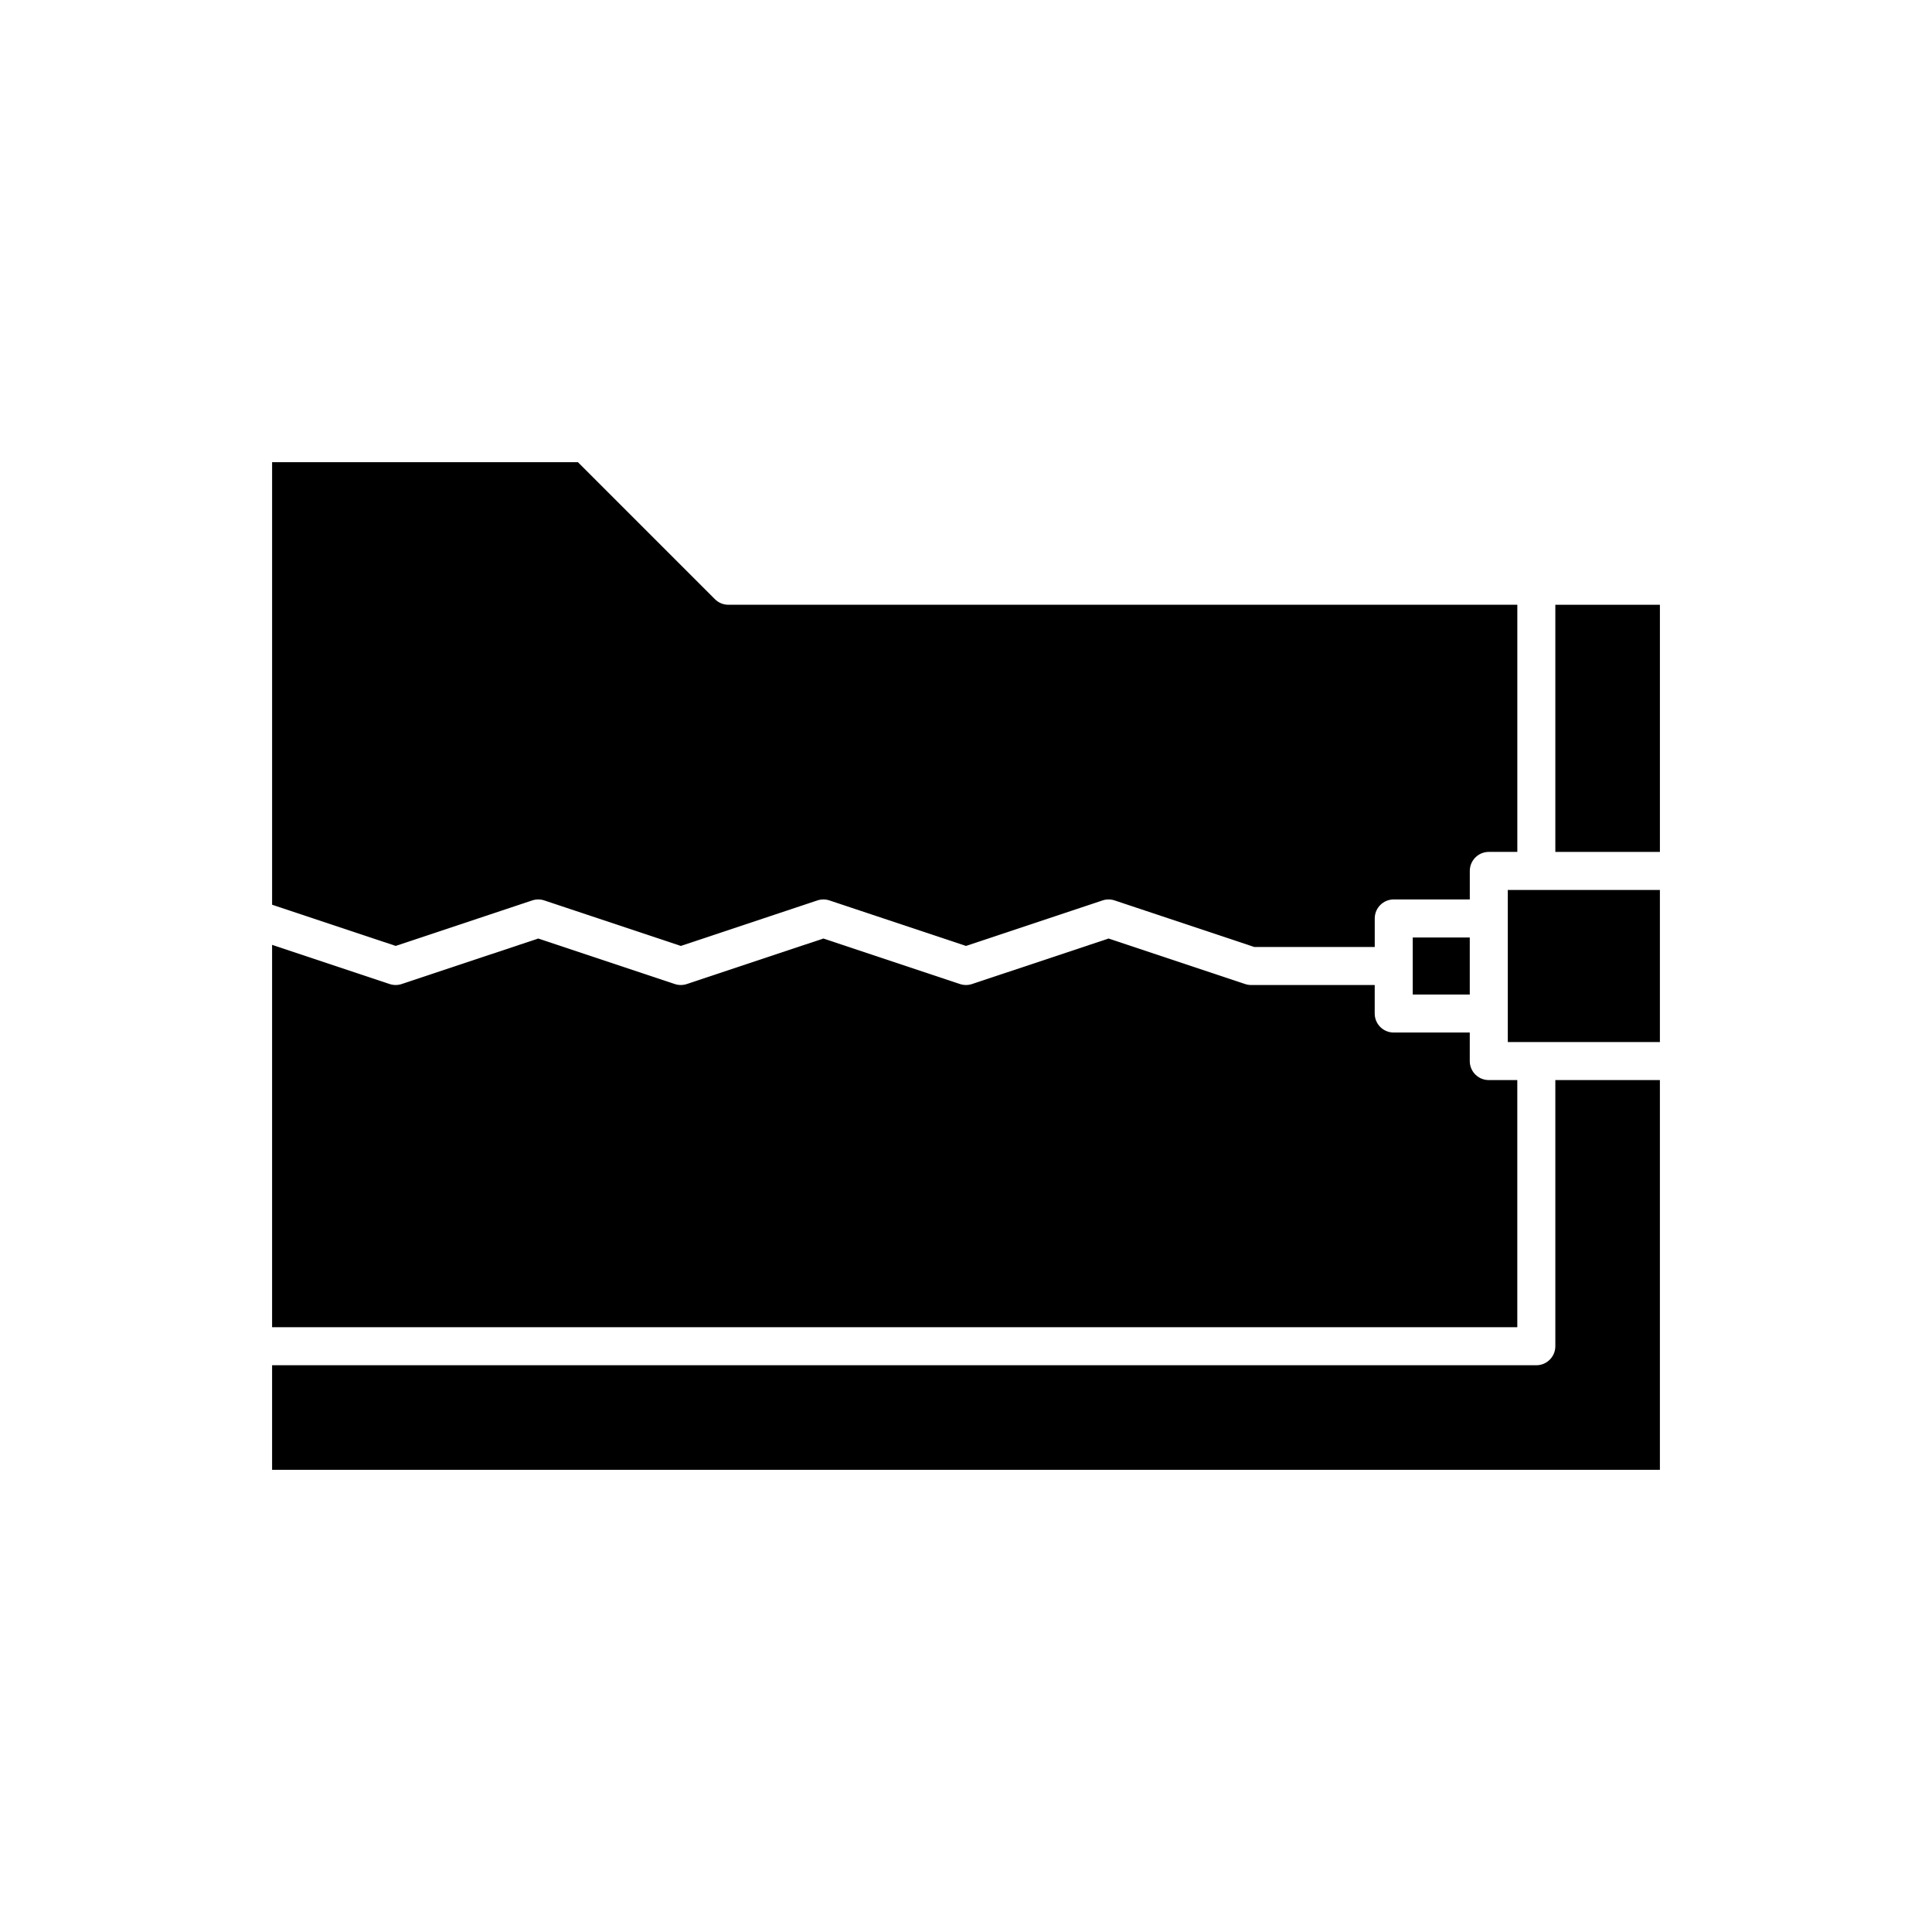 <?xml version="1.0" encoding="UTF-8"?>
<!-- Uploaded to: SVG Repo, www.svgrepo.com, Generator: SVG Repo Mixer Tools -->
<svg fill="#000000" width="800px" height="800px" version="1.1" viewBox="144 144 512 512" xmlns="http://www.w3.org/2000/svg">
 <g>
  <path d="m583.89 430.23h-27.711v70.535c0 2.781-2.254 5.039-5.039 5.039l-335.03-0.004v27.711h367.78z"/>
  <path d="m546.1 379.85h-2.516v40.305h40.305v-40.305z"/>
  <path d="m556.18 304.27h27.711v65.496h-27.711z"/>
  <path d="m546.1 430.23h-7.559c-2.785 0-5.039-2.254-5.039-5.039v-7.559h-20.152c-2.785 0-5.039-2.254-5.039-5.039l0.004-7.555h-32.746c-0.543 0-1.078-0.086-1.594-0.258l-36.191-12.062-36.191 12.062c-0.52 0.172-1.059 0.258-1.594 0.258s-1.078-0.086-1.594-0.258l-36.195-12.062-36.191 12.062c-1.031 0.344-2.156 0.344-3.188 0l-36.191-12.062-36.191 12.062c-1.031 0.344-2.156 0.344-3.188 0l-31.152-10.383v101.33h329.99z"/>
  <path d="m518.39 405.04v2.519h15.113v-15.113h-15.113z"/>
  <path d="m285.05 382.62c1.031-0.344 2.156-0.344 3.188 0l36.191 12.062 36.191-12.062c1.031-0.344 2.156-0.344 3.188 0l36.195 12.062 36.191-12.062c1.031-0.344 2.156-0.344 3.188 0l37.008 12.336h31.93v-7.559c0-2.781 2.254-5.039 5.039-5.039h20.152v-7.555c0-2.781 2.254-5.039 5.039-5.039h7.555v-65.496h-209.08c-1.34 0-2.617-0.531-3.562-1.477l-36.309-36.309h-81.043v117.28l32.746 10.914z"/>
 </g>
</svg>